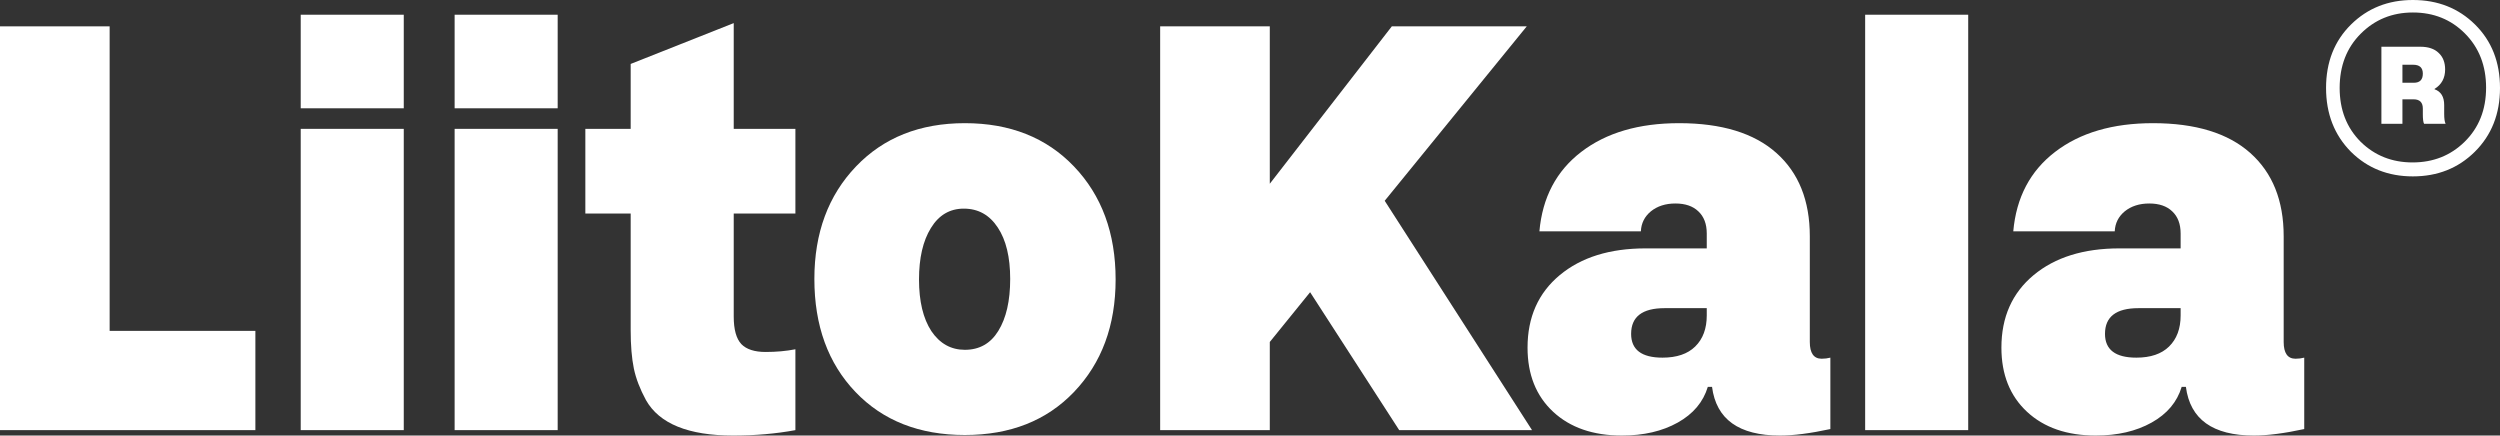 <svg width="287" height="50" viewBox="0 0 287 50" fill="none" xmlns="http://www.w3.org/2000/svg">
<rect x="0" y="0" width="287" height="50" fill="#333333" stroke="none"/>
<path d="M29.318 49.379H0V3.025H12.586V37.984H29.318V49.379Z" fill="white"/>
<path d="M46.352 12.432H34.522V1.69H46.352V12.432ZM46.352 49.379H34.522V14.792H46.352V49.379Z" fill="white"/>
<path d="M64.021 12.432H52.191V1.69H64.021V12.432ZM64.021 49.379H52.191V14.792H64.021V49.379Z" fill="white"/>
<path d="M67.198 24.51V14.792H72.402V7.34L84.232 2.652V14.792H91.312V24.51H84.232V36.339C84.232 37.829 84.525 38.885 85.109 39.506C85.694 40.106 86.622 40.406 87.893 40.406C89.123 40.406 90.263 40.303 91.312 40.096V49.379C89.073 49.793 86.693 50 84.171 50C79.028 50 75.69 48.644 74.157 45.933C73.471 44.67 73.007 43.459 72.765 42.3C72.523 41.12 72.402 39.661 72.402 37.922V24.51H67.198Z" fill="white"/>
<path d="M93.49 32.023C93.49 26.745 95.084 22.44 98.271 19.108C101.437 15.796 105.603 14.14 110.766 14.14C115.95 14.14 120.125 15.796 123.292 19.108C126.479 22.44 128.073 26.766 128.073 32.085C128.073 37.364 126.479 41.669 123.292 45.001C120.146 48.292 115.97 49.938 110.766 49.938C105.542 49.938 101.357 48.292 98.21 45.001C95.064 41.71 93.49 37.384 93.49 32.023ZM105.502 32.085C105.502 34.59 105.976 36.567 106.924 38.016C107.892 39.444 109.173 40.158 110.766 40.158C112.44 40.158 113.721 39.433 114.609 37.984C115.516 36.515 115.97 34.528 115.97 32.023C115.97 29.519 115.496 27.552 114.548 26.124C113.6 24.675 112.299 23.951 110.645 23.951C109.032 23.951 107.771 24.696 106.863 26.186C105.956 27.656 105.502 29.622 105.502 32.085Z" fill="white"/>
<path d="M175.877 49.379H160.628L150.401 33.545L145.772 39.258V49.379H133.186V3.025H145.772V21.095L159.781 3.025H175.272L158.964 23.05L175.877 49.379Z" fill="white"/>
<path d="M175.362 39.91C175.362 36.411 176.593 33.638 179.054 31.589C181.514 29.54 184.802 28.515 188.917 28.515H195.936V26.807C195.936 25.71 195.614 24.862 194.968 24.261C194.343 23.661 193.465 23.361 192.336 23.361C191.206 23.361 190.268 23.661 189.522 24.261C188.796 24.862 188.413 25.628 188.372 26.559H176.724C177.067 22.668 178.67 19.625 181.535 17.431C184.399 15.237 188.14 14.14 192.759 14.14C197.641 14.14 201.362 15.278 203.924 17.555C206.485 19.832 207.766 23.02 207.766 27.118V39.258C207.766 40.541 208.22 41.182 209.128 41.182C209.471 41.182 209.803 41.141 210.126 41.058V49.255C207.827 49.752 205.9 50 204.347 50C199.627 50 197.025 48.137 196.541 44.411H196.057C195.533 46.15 194.383 47.516 192.608 48.51C190.833 49.503 188.695 50 186.194 50C182.886 50 180.254 49.089 178.297 47.268C176.341 45.446 175.362 42.994 175.362 39.91ZM187.253 38.326C187.253 40.148 188.453 41.058 190.853 41.058C192.487 41.058 193.738 40.634 194.605 39.785C195.493 38.916 195.936 37.726 195.936 36.215V35.377H191.095C188.534 35.377 187.253 36.36 187.253 38.326Z" fill="white"/>
<path d="M225.95 49.379H214.12V1.69H225.95V49.379Z" fill="white"/>
<path d="M229.762 39.91C229.762 36.411 230.993 33.638 233.453 31.589C235.914 29.54 239.202 28.515 243.317 28.515H250.336V26.807C250.336 25.71 250.013 24.862 249.368 24.261C248.743 23.661 247.865 23.361 246.736 23.361C245.606 23.361 244.668 23.661 243.922 24.261C243.196 24.862 242.812 25.628 242.772 26.559H231.124C231.467 22.668 233.07 19.625 235.934 17.431C238.799 15.237 242.54 14.14 247.159 14.14C252.04 14.14 255.762 15.278 258.324 17.555C260.885 19.832 262.166 23.02 262.166 27.118V39.258C262.166 40.541 262.62 41.182 263.528 41.182C263.871 41.182 264.203 41.141 264.526 41.058V49.255C262.227 49.752 260.3 50 258.747 50C254.027 50 251.425 48.137 250.941 44.411H250.457C249.933 46.15 248.783 47.516 247.008 48.51C245.233 49.503 243.095 50 240.594 50C237.286 50 234.654 49.089 232.697 47.268C230.74 45.446 229.762 42.994 229.762 39.91ZM241.653 38.326C241.653 40.148 242.853 41.058 245.253 41.058C246.887 41.058 248.138 40.634 249.005 39.785C249.892 38.916 250.336 37.726 250.336 36.215V35.377H245.495C242.934 35.377 241.653 36.36 241.653 38.326Z" fill="white"/>
<path d="M276.997 0C279.854 0 282.232 0.938 284.132 2.813C286.044 4.701 287 7.129 287 10.097C287 13.077 286.032 15.524 284.095 17.436C282.195 19.312 279.829 20.249 276.997 20.249C274.166 20.249 271.8 19.312 269.899 17.436C267.987 15.511 267.031 13.065 267.031 10.097C267.031 7.129 267.987 4.701 269.899 2.813C271.8 0.938 274.166 0 276.997 0ZM276.961 18.647C279.333 18.647 281.324 17.859 282.934 16.281C284.58 14.667 285.403 12.593 285.403 10.059C285.403 7.538 284.592 5.464 282.97 3.837C281.372 2.235 279.382 1.434 276.997 1.434C274.625 1.434 272.629 2.248 271.007 3.875C269.397 5.489 268.592 7.563 268.592 10.097C268.592 12.605 269.397 14.667 271.007 16.281C272.616 17.859 274.601 18.647 276.961 18.647ZM275.799 14.214H273.385V5.365H277.851C278.77 5.365 279.472 5.601 279.956 6.073C280.453 6.532 280.701 7.166 280.701 7.973C280.701 8.967 280.295 9.712 279.484 10.209V10.246C280.223 10.507 280.592 11.109 280.592 12.053V13.077C280.592 13.611 280.646 13.99 280.755 14.214H278.286C278.19 14.052 278.141 13.686 278.141 13.115V12.463C278.141 11.755 277.784 11.401 277.07 11.401H275.799V14.214ZM275.799 7.433V9.501H277.106C277.796 9.501 278.141 9.153 278.141 8.457C278.141 7.774 277.772 7.433 277.034 7.433H275.799Z" fill="white"/>
</svg>
